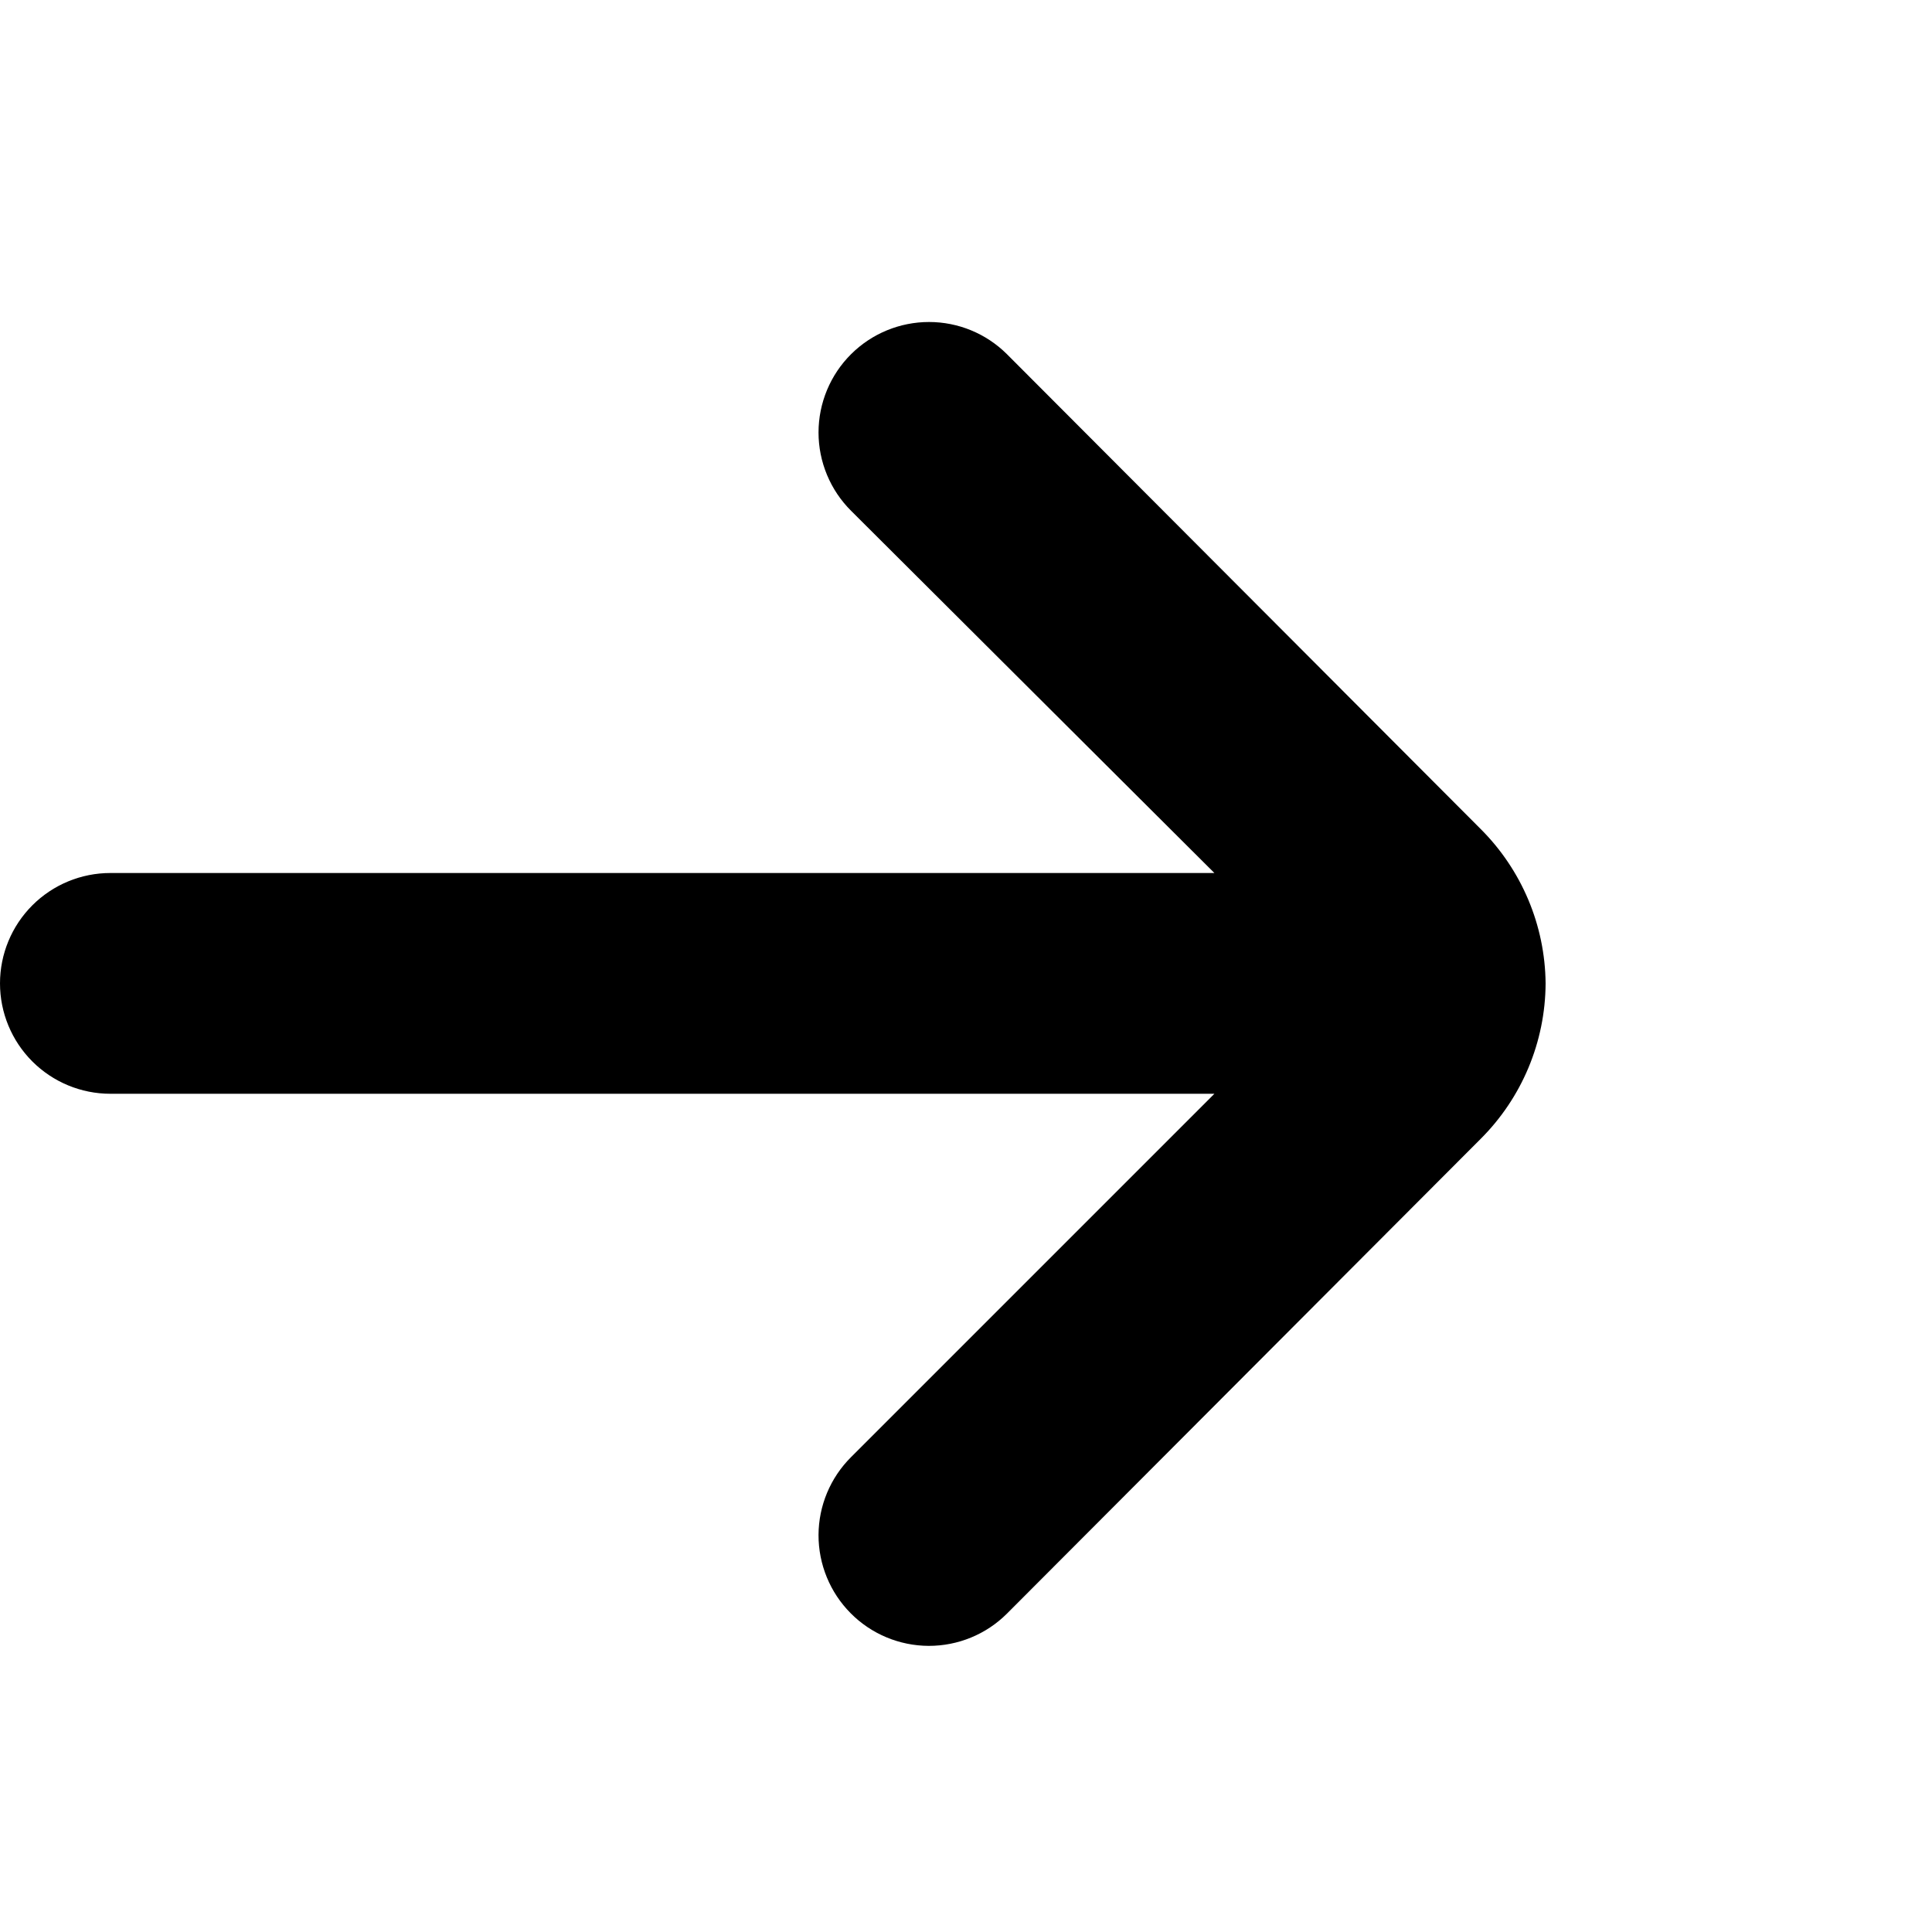 <svg width="30" height="30" viewBox="0 0 30 30" fill="none" xmlns="http://www.w3.org/2000/svg">
<path d="M24 15.27C23.992 14.368 23.628 13.506 22.989 12.87L15.634 5.498C15.313 5.179 14.879 5 14.426 5C13.973 5 13.538 5.179 13.217 5.498C13.056 5.658 12.929 5.847 12.842 6.056C12.755 6.265 12.71 6.489 12.71 6.716C12.71 6.942 12.755 7.166 12.842 7.375C12.929 7.584 13.056 7.773 13.217 7.933L18.857 13.556H1.714C1.26 13.556 0.824 13.736 0.502 14.058C0.181 14.379 0 14.815 0 15.27C0 15.725 0.181 16.161 0.502 16.482C0.824 16.804 1.26 16.984 1.714 16.984H18.857L13.217 22.624C12.894 22.945 12.712 23.38 12.71 23.835C12.709 24.29 12.888 24.727 13.209 25.05C13.529 25.373 13.965 25.555 14.42 25.557C14.875 25.558 15.312 25.379 15.634 25.058L22.989 17.687C23.632 17.047 23.996 16.178 24 15.27Z" fill="black"/>
</svg>
